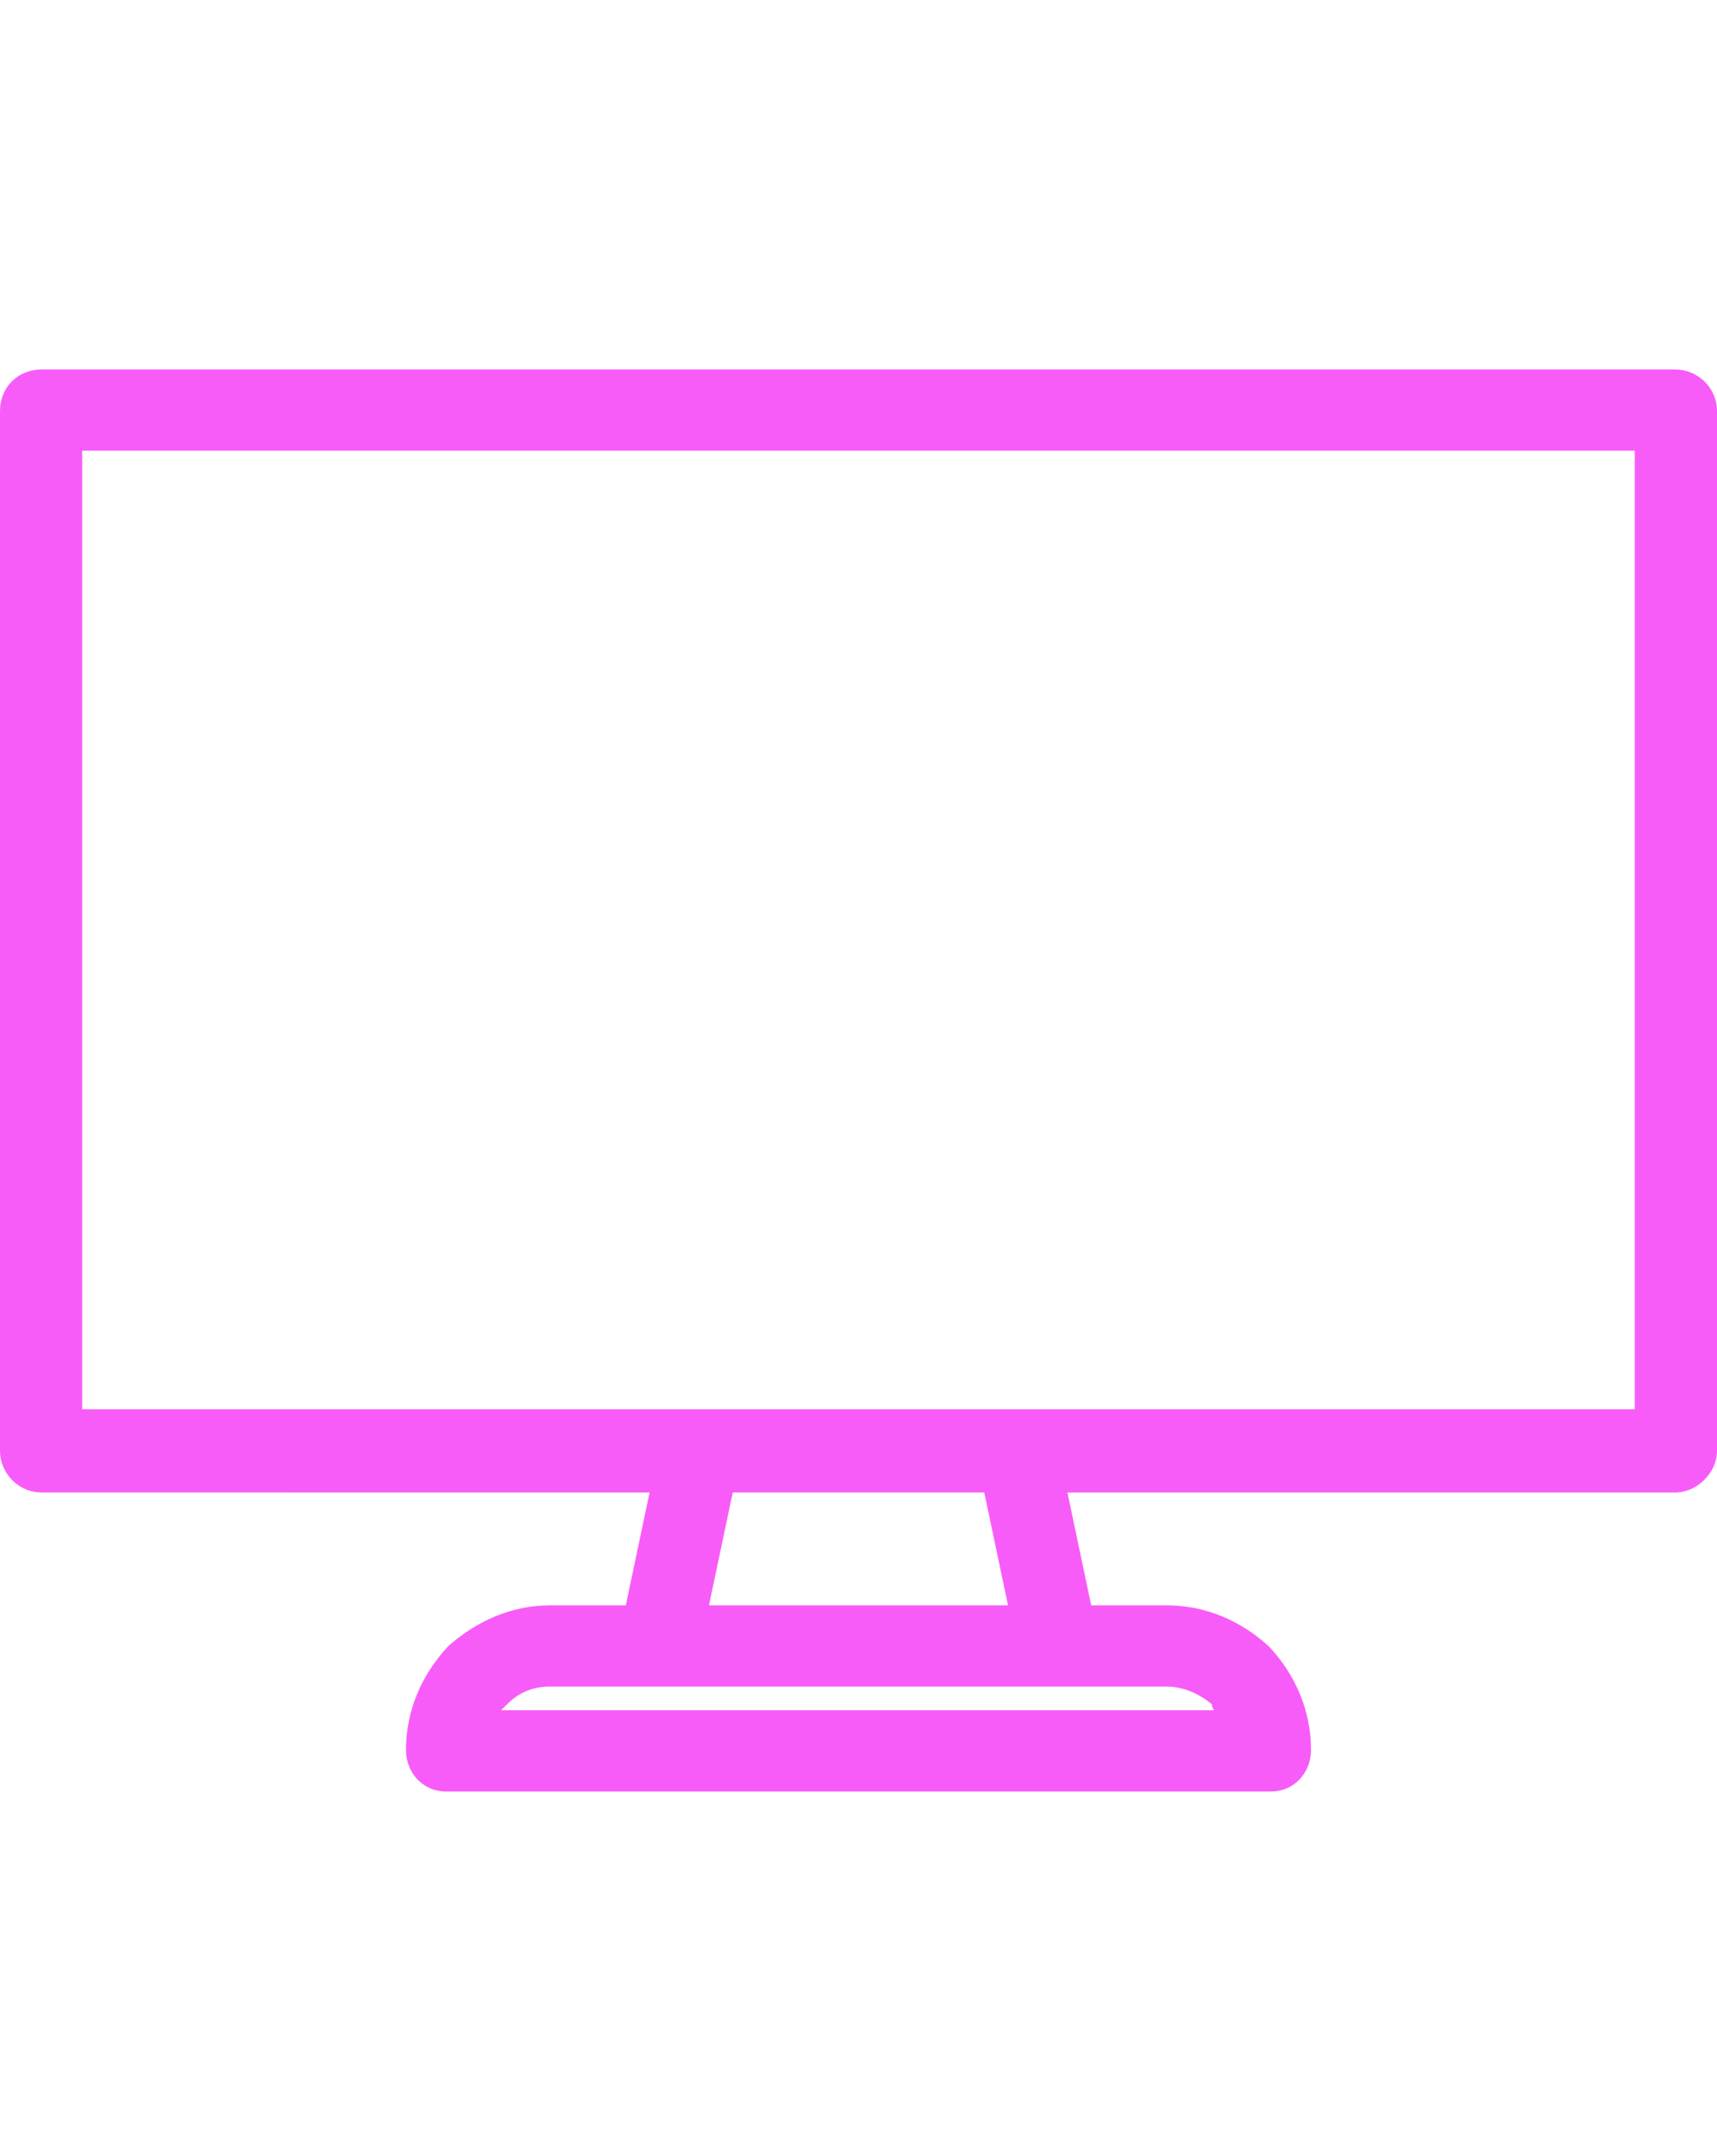 <?xml version="1.0" encoding="UTF-8"?>
<svg id="Sachen" xmlns="http://www.w3.org/2000/svg" viewBox="0 0 50 62.787">
  <defs>
    <style>
      .cls-1 {
        fill: #f85cf8;
      }
    </style>
  </defs>
  <path class="cls-1" d="M1.211,10.759h47.578c.634,0,1.211.519,1.211,1.211v30.277c0,.634-.577,1.211-1.211,1.211h-17.705l.692,3.287h2.191c1.153,0,2.191.461,2.999,1.211h0c.75.807,1.211,1.845,1.211,2.999,0,.692-.519,1.211-1.154,1.211H12.976c-.634,0-1.153-.519-1.153-1.211,0-1.153.461-2.191,1.211-2.999l.058-.058c.807-.692,1.788-1.153,2.941-1.153h2.191l.692-3.287H1.211c-.692,0-1.211-.577-1.211-1.211V11.97c0-.692.519-1.211,1.211-1.211h0ZM30.796,49.11h-14.764c-.519,0-.923.173-1.269.519l-.173.173h20.761l-.058-.115v-.058c-.346-.288-.807-.519-1.326-.519h-3.172ZM28.662,43.458h-7.324l-.692,3.287h8.708l-.692-3.287ZM47.607,13.123H2.393v27.913h45.213V13.123Z"/>
</svg>